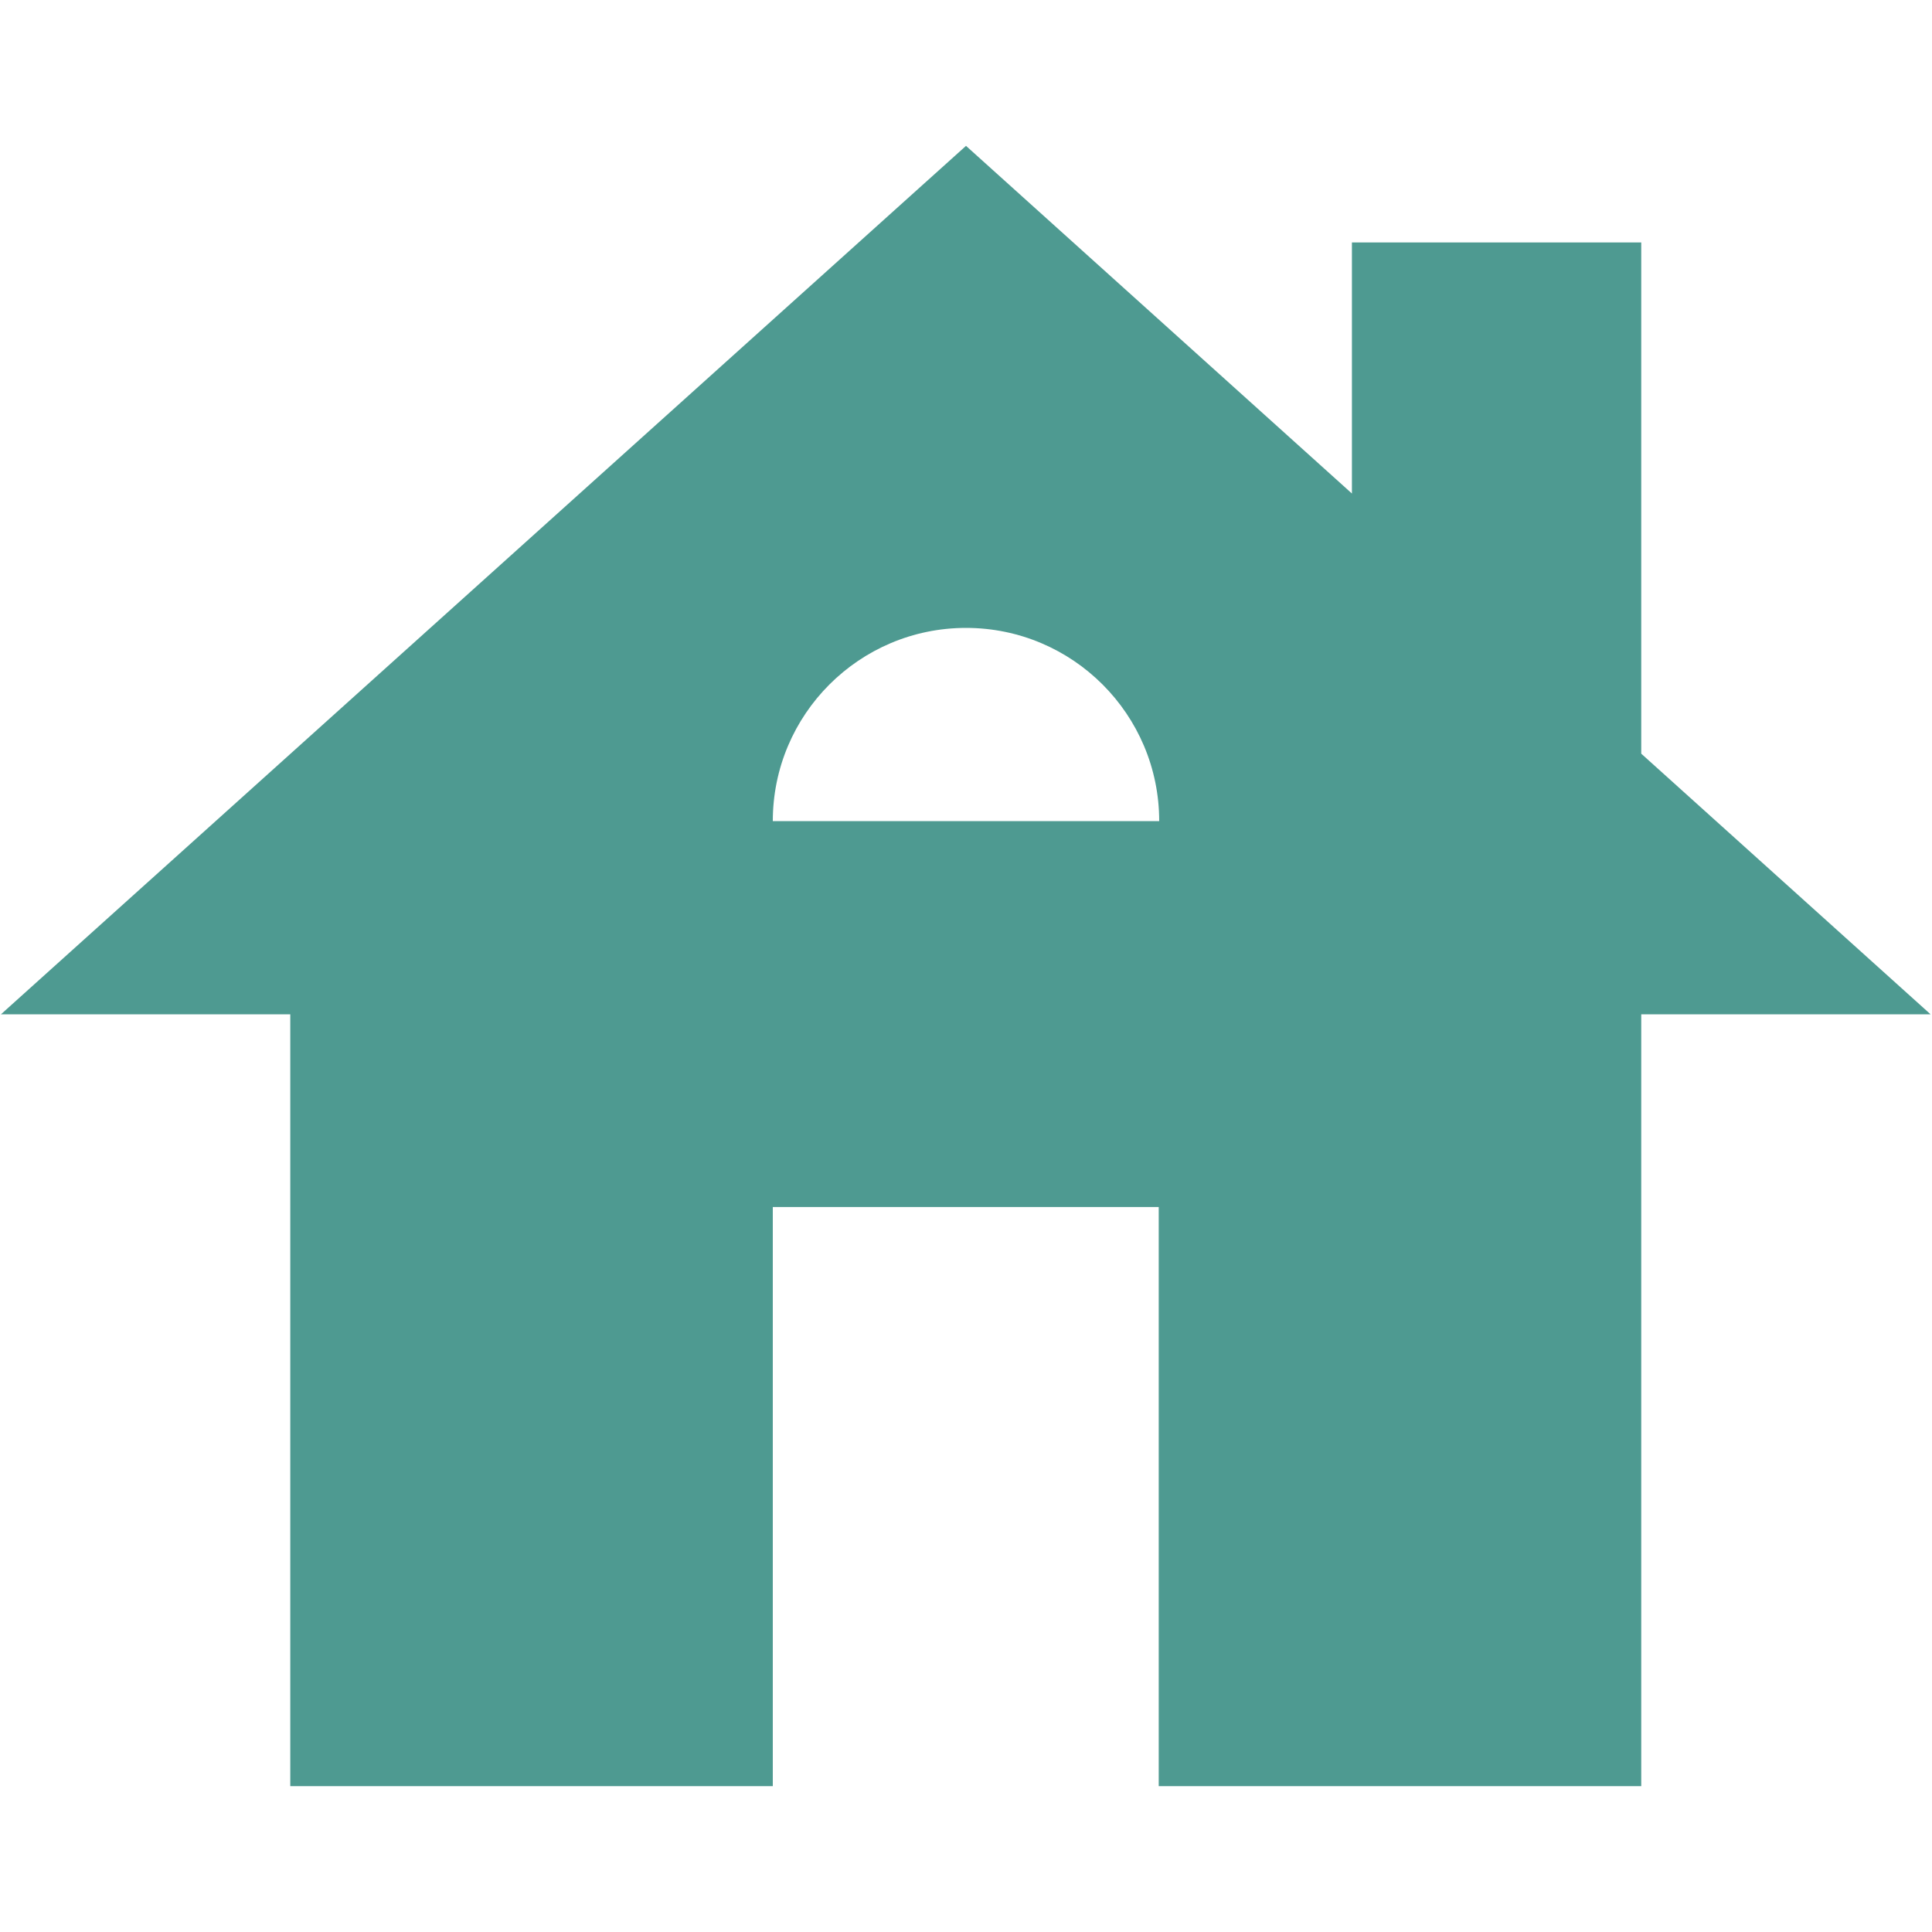 <?xml version="1.0" encoding="utf-8"?>
<!-- Generator: Adobe Illustrator 23.1.0, SVG Export Plug-In . SVG Version: 6.00 Build 0)  -->
<svg version="1.1" id="Layer_1" xmlns="http://www.w3.org/2000/svg" xmlns:xlink="http://www.w3.org/1999/xlink" x="0px" y="0px"
	 viewBox="0 0 404 343" width="70" height="70" style="enable-background:new 0 0 404 343;" xml:space="preserve">
<style type="text/css">
	.st0{fill:#4E9A91;}
</style>
<g id="Master">
	<path id="Path_173" class="st0" d="M343.2,127.1V20.2h-60.5v52.5L202,0L0.2,181.6h60.5V343h100.9V221.9h80.7V343h100.9V181.6h60.5
		L343.2,127.1z M161.6,141.2c0-22.3,18.1-40.4,40.4-40.4s40.4,18.1,40.4,40.4H161.6z"/>
</g>
</svg>
